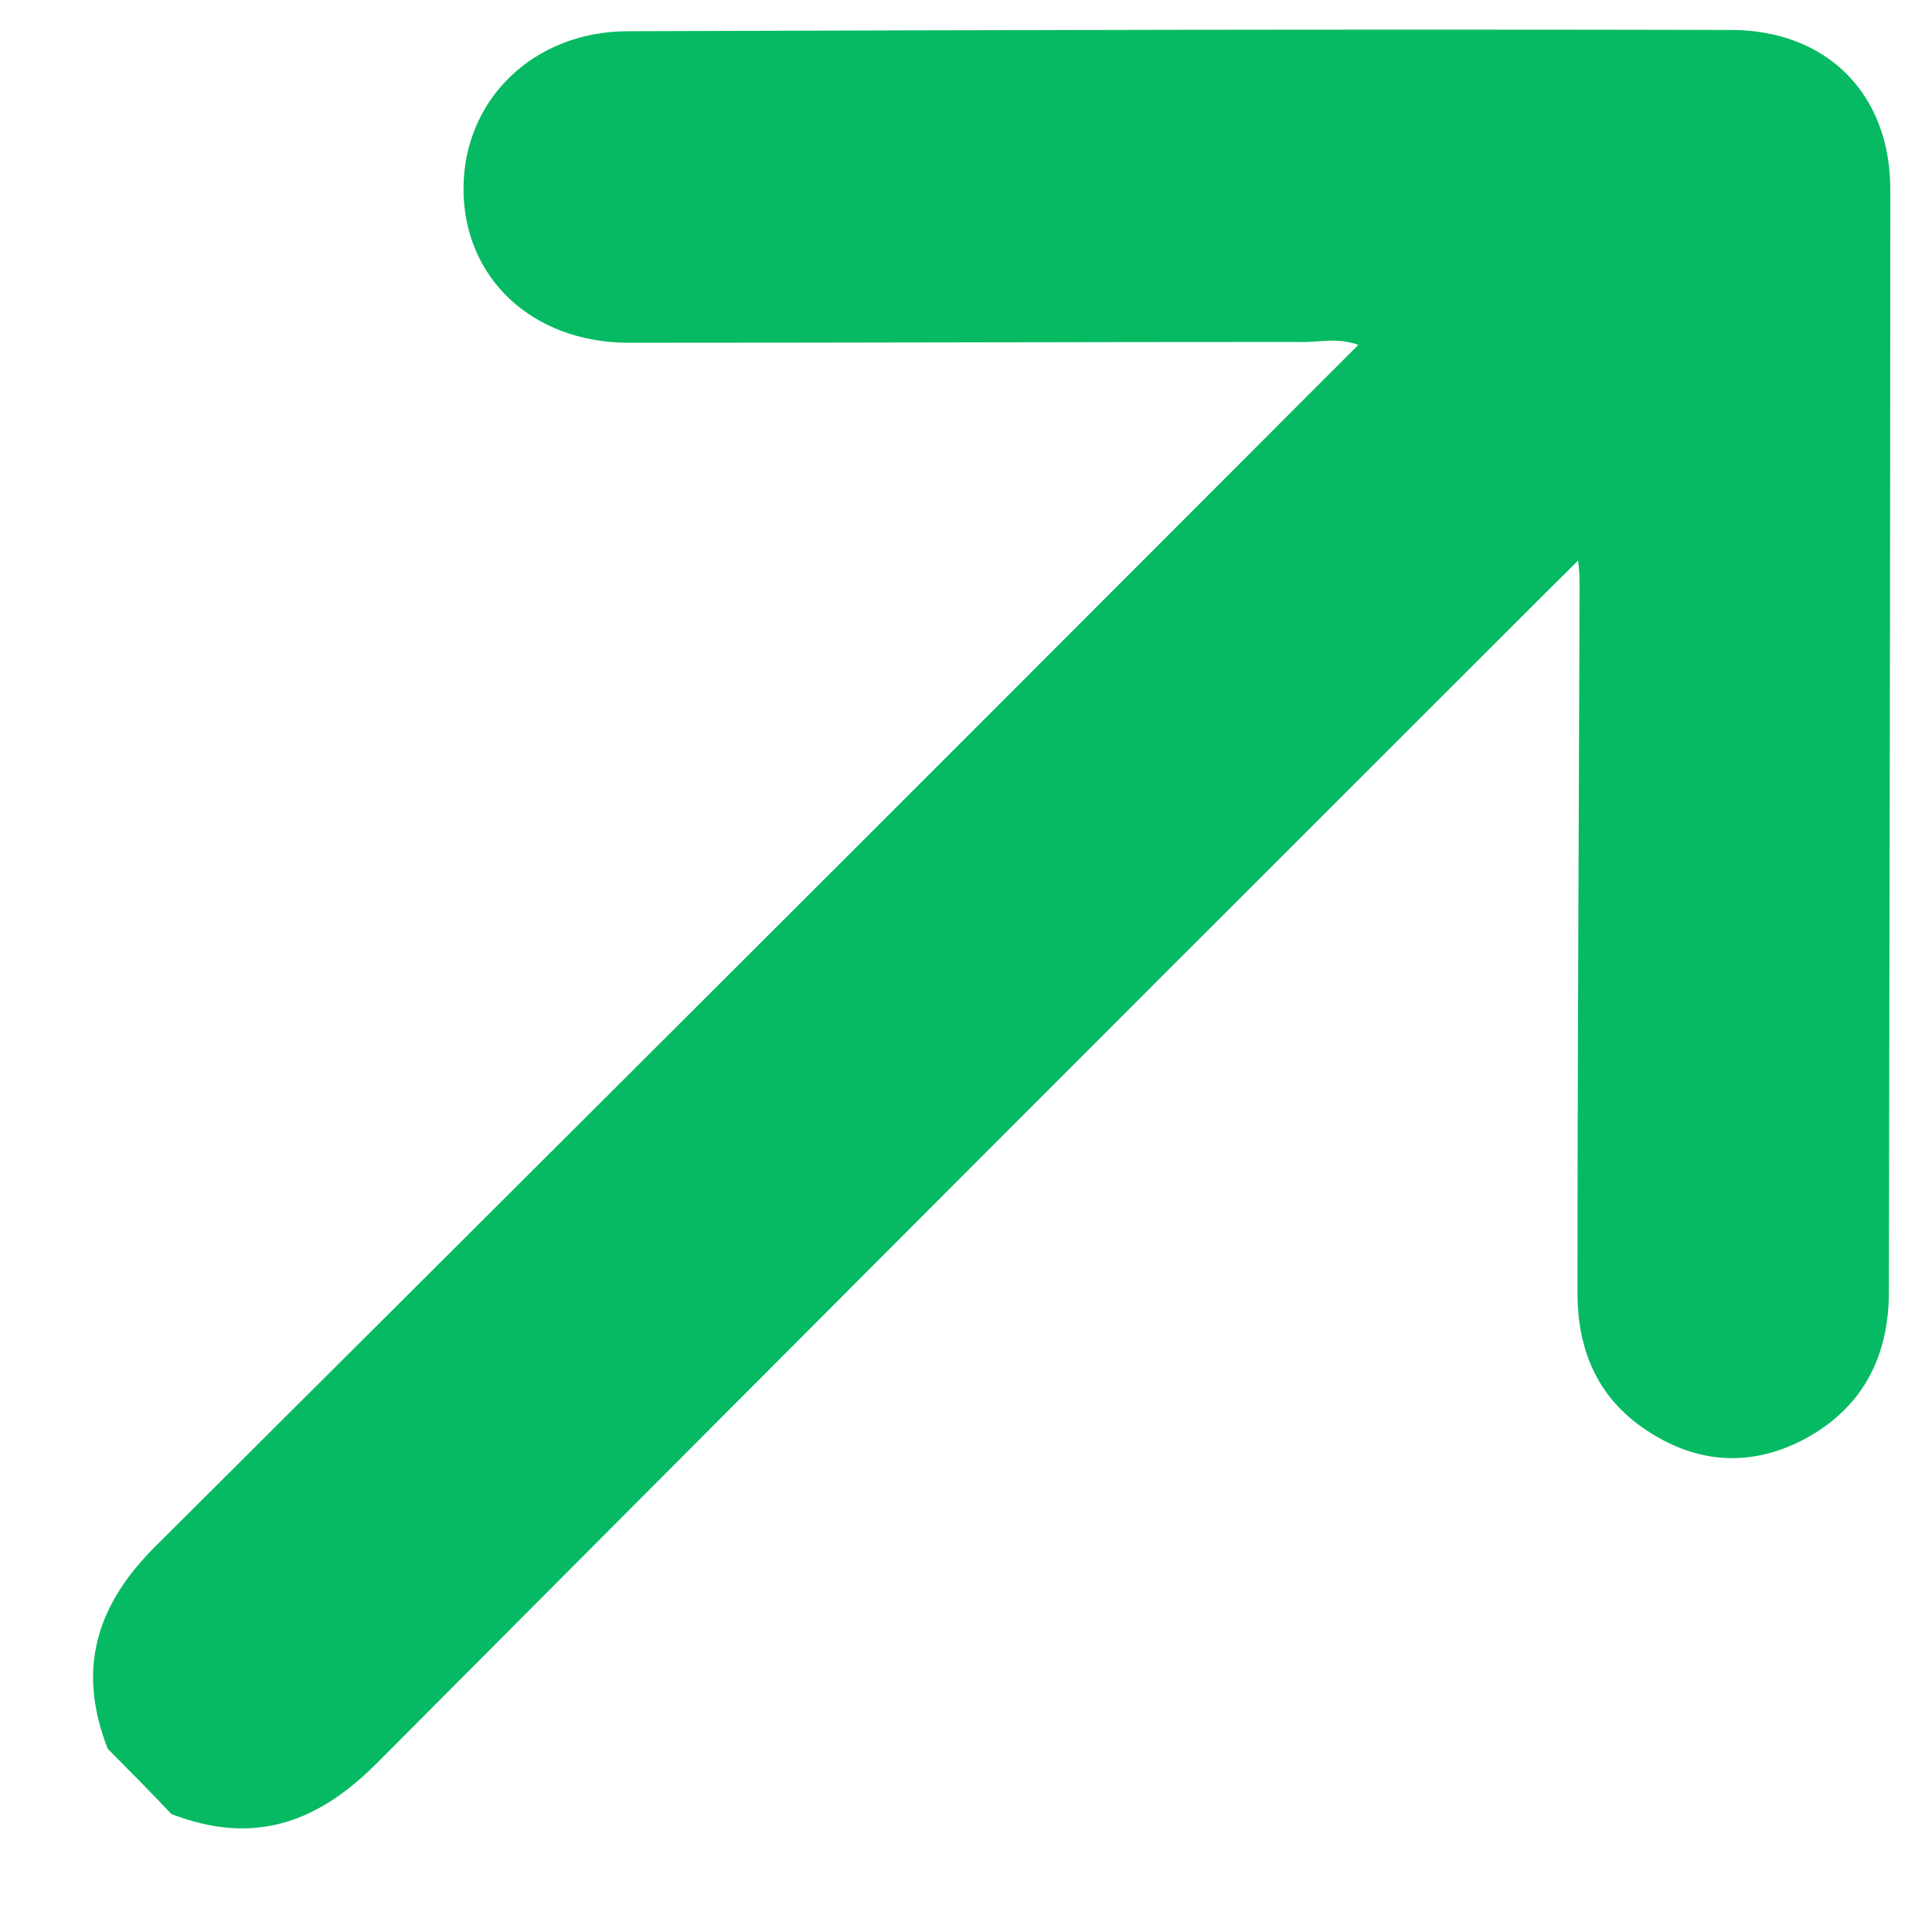 <svg width="12" height="12" viewBox="0 0 12 12" fill="none" xmlns="http://www.w3.org/2000/svg">
<path d="M0.669 10.862C0.477 10.369 0.593 9.968 0.98 9.59C5.555 5.033 7.098 3.481 8.219 2.36C8.286 2.293 8.353 2.227 8.437 2.142C8.299 2.093 8.184 2.129 8.072 2.124C6.685 2.124 5.293 2.129 3.906 2.129C3.301 2.129 2.874 1.72 2.879 1.164C2.883 0.617 3.315 0.194 3.901 0.194C6.187 0.186 8.468 0.181 10.749 0.186C11.345 0.186 11.741 0.581 11.741 1.177C11.741 3.463 11.736 5.744 11.732 8.025C11.732 8.434 11.563 8.754 11.194 8.946C10.847 9.123 10.505 9.083 10.194 8.861C9.918 8.665 9.802 8.381 9.798 8.047C9.798 6.571 9.807 5.095 9.811 3.623C9.811 3.596 9.811 3.561 9.802 3.481C9.713 3.57 9.647 3.636 9.584 3.698C8.459 4.824 6.898 6.376 2.336 10.956C1.954 11.338 1.558 11.458 1.064 11.267C0.935 11.129 0.802 10.996 0.669 10.862Z" fill="#06BA63"/>
</svg>
